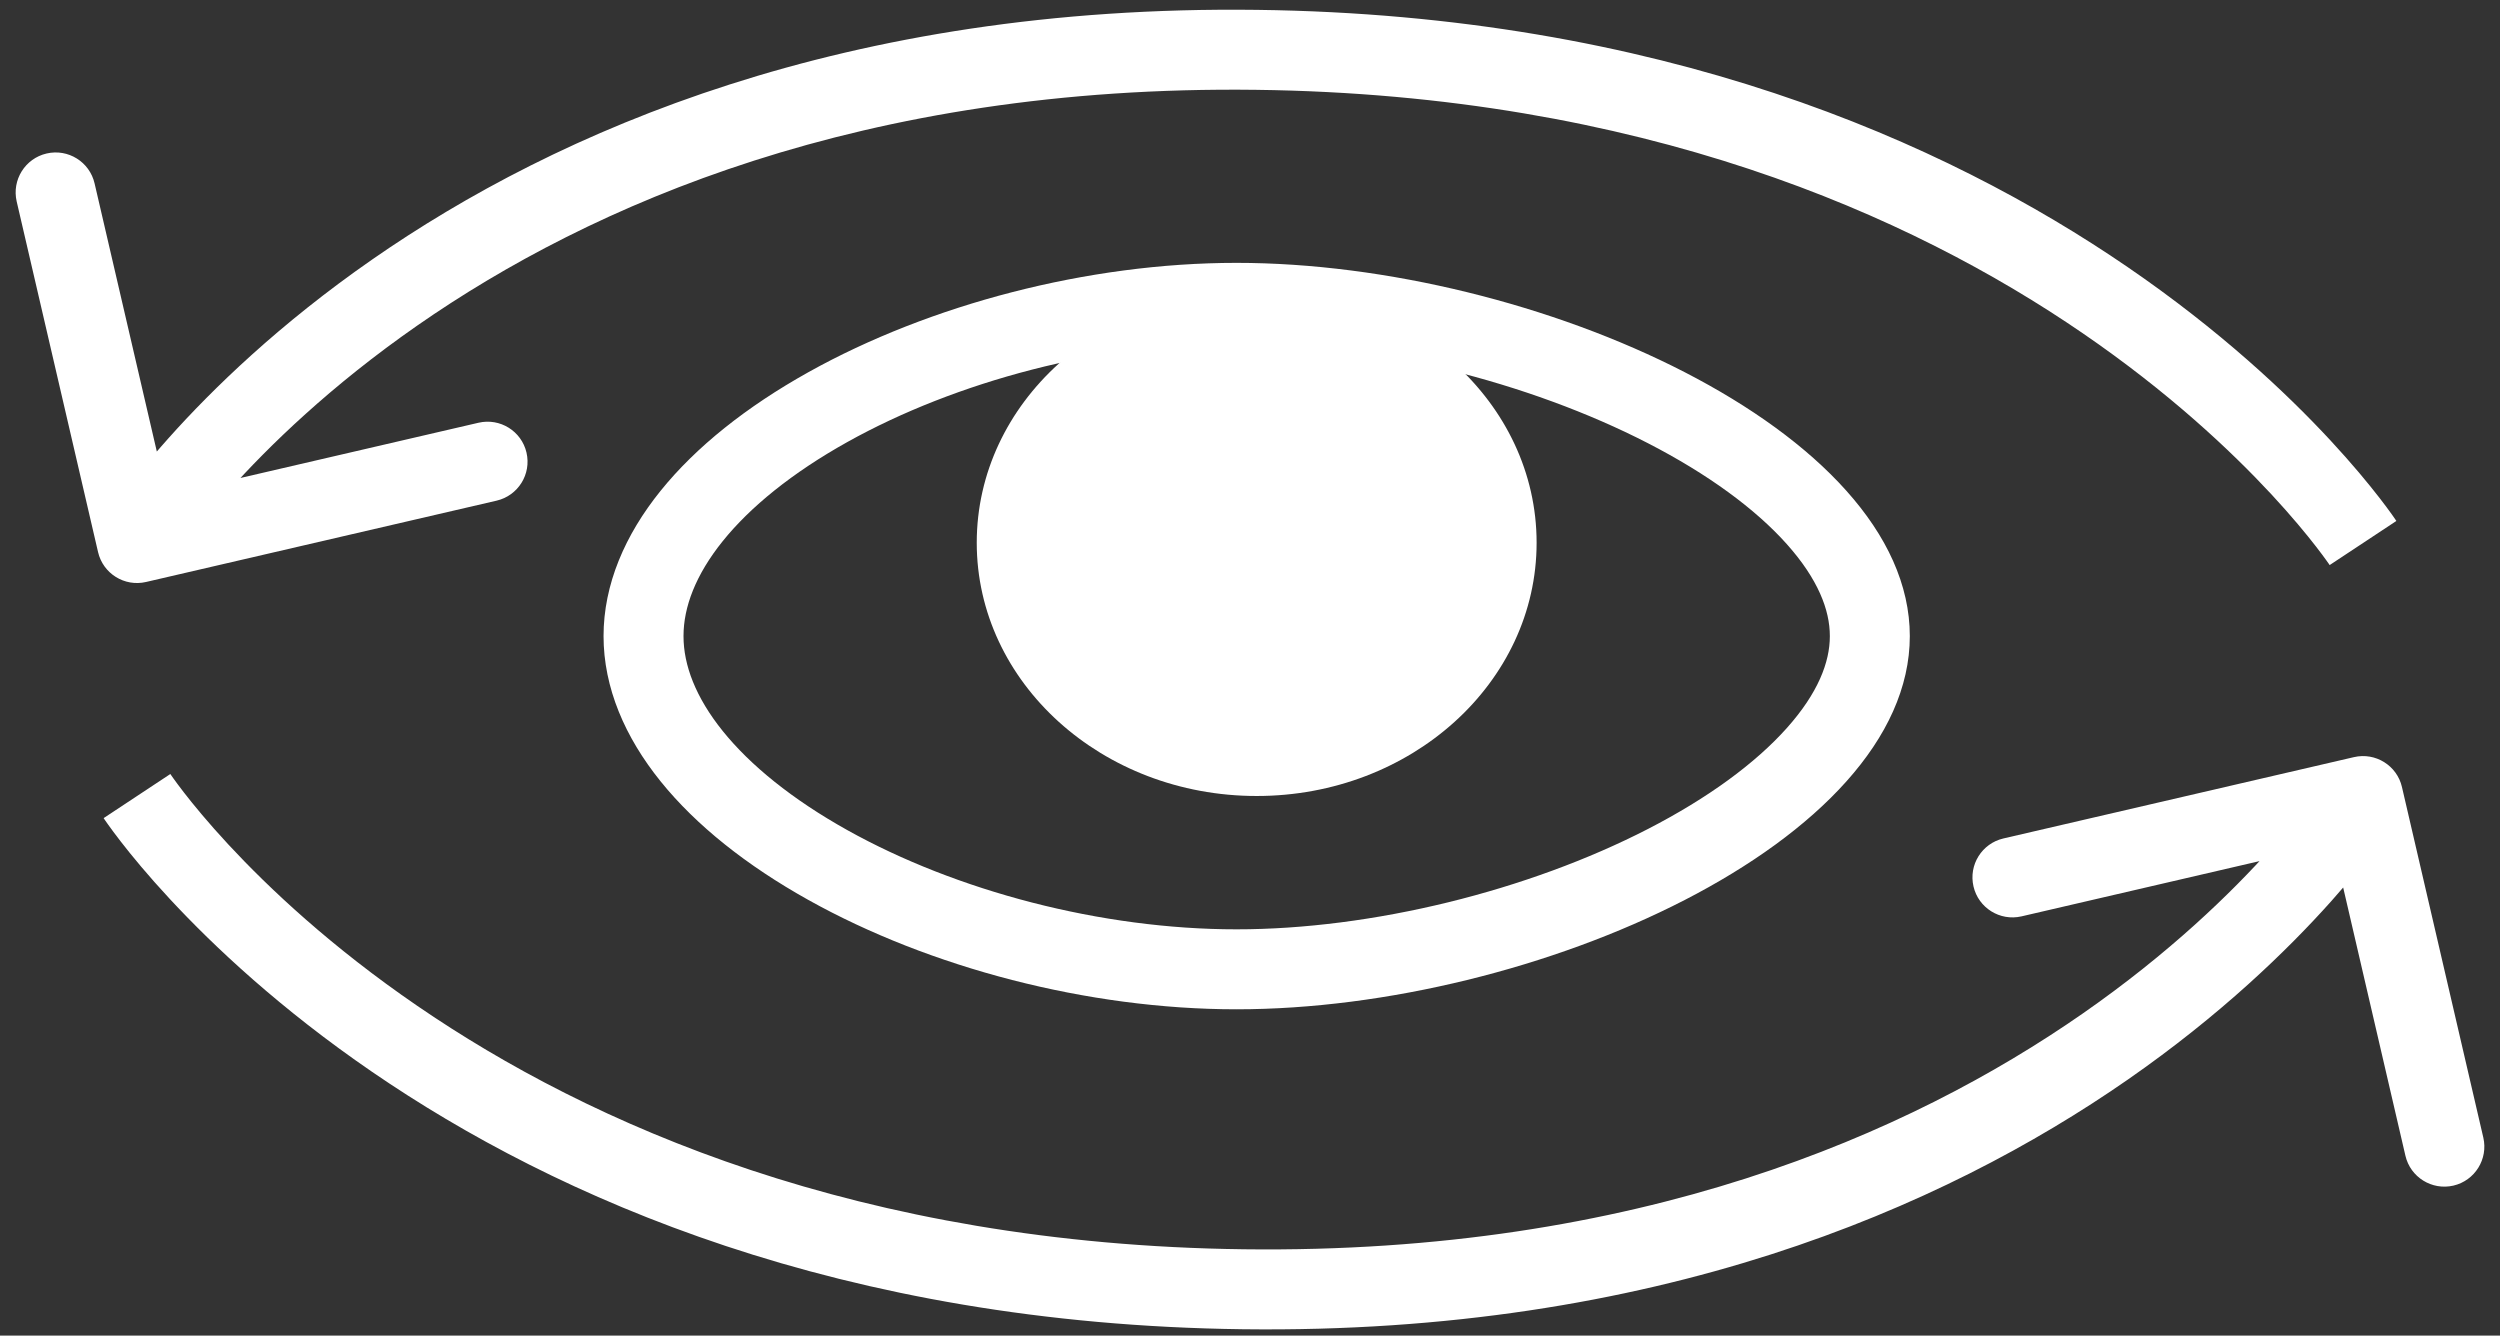 <svg width="73" height="39" viewBox="0 0 73 39" fill="none" xmlns="http://www.w3.org/2000/svg">
<rect x="0" y="0" width="73" height="39" fill="#333333" stroke="none"/>
<path d="M36.306 37.646L36.291 38.814L36.306 37.646ZM70.137 22.981C69.992 22.353 69.364 21.962 68.736 22.108L58.499 24.483C57.871 24.629 57.48 25.256 57.626 25.884C57.771 26.512 58.399 26.903 59.027 26.758L68.126 24.646L70.238 33.746C70.383 34.374 71.011 34.765 71.639 34.62C72.267 34.474 72.658 33.846 72.513 33.218L70.137 22.981ZM4 23.245C3.025 23.888 3.026 23.889 3.026 23.889C3.026 23.89 3.027 23.89 3.027 23.891C3.028 23.892 3.029 23.893 3.03 23.895C3.032 23.898 3.035 23.902 3.038 23.907C3.044 23.916 3.053 23.93 3.064 23.946C3.087 23.978 3.118 24.024 3.16 24.082C3.242 24.197 3.362 24.361 3.522 24.567C3.841 24.979 4.316 25.558 4.958 26.249C6.24 27.63 8.186 29.462 10.868 31.3C16.241 34.981 24.538 38.665 36.291 38.814L36.321 36.479C25.073 36.337 17.218 32.82 12.188 29.373C9.668 27.647 7.851 25.933 6.669 24.66C6.079 24.024 5.648 23.498 5.368 23.137C5.228 22.956 5.126 22.817 5.061 22.726C5.028 22.68 5.005 22.646 4.99 22.625C4.983 22.615 4.978 22.608 4.976 22.604C4.975 22.602 4.974 22.601 4.974 22.601C4.974 22.6 4.974 22.601 4.974 22.601C4.974 22.601 4.974 22.601 4.974 22.601C4.974 22.602 4.975 22.602 4 23.245ZM36.291 38.814C48.321 38.966 56.73 35.28 62.144 31.516C64.845 29.638 66.793 27.746 68.072 26.315C68.711 25.599 69.183 24.998 69.499 24.57C69.658 24.356 69.777 24.185 69.858 24.065C69.899 24.005 69.93 23.957 69.952 23.923C69.963 23.906 69.972 23.893 69.978 23.883C69.982 23.878 69.984 23.873 69.986 23.87C69.987 23.868 69.988 23.867 69.989 23.866C69.989 23.865 69.99 23.864 69.99 23.864C69.99 23.863 69.991 23.863 69 23.245C68.009 22.627 68.009 22.627 68.01 22.627C68.01 22.626 68.01 22.626 68.01 22.626C68.01 22.625 68.01 22.625 68.01 22.626C68.01 22.626 68.009 22.627 68.008 22.629C68.005 22.633 68.001 22.64 67.994 22.651C67.98 22.673 67.957 22.708 67.924 22.755C67.86 22.85 67.76 22.995 67.621 23.182C67.344 23.557 66.917 24.102 66.33 24.759C65.155 26.075 63.341 27.839 60.811 29.598C55.761 33.109 47.823 36.624 36.321 36.479L36.291 38.814Z" fill="white"/>
<path d="M36.694 1.455L36.709 0.288L36.694 1.455ZM2.863 16.12C3.008 16.748 3.636 17.14 4.264 16.994L14.501 14.619C15.129 14.473 15.52 13.846 15.374 13.217C15.229 12.589 14.601 12.198 13.973 12.344L4.874 14.455L2.762 5.356C2.617 4.727 1.989 4.336 1.361 4.482C0.733 4.628 0.342 5.255 0.487 5.883L2.863 16.12ZM69 15.856C69.975 15.214 69.974 15.213 69.974 15.212C69.974 15.212 69.973 15.211 69.973 15.211C69.972 15.21 69.971 15.208 69.97 15.207C69.968 15.204 69.966 15.2 69.962 15.195C69.956 15.185 69.947 15.172 69.936 15.156C69.913 15.123 69.882 15.078 69.841 15.02C69.758 14.904 69.638 14.74 69.478 14.534C69.159 14.123 68.684 13.544 68.043 12.853C66.76 11.471 64.814 9.639 62.132 7.802C56.76 4.121 48.462 0.436 36.709 0.288L36.679 2.623C47.927 2.765 55.782 6.281 60.812 9.728C63.332 11.455 65.149 13.168 66.331 14.441C66.921 15.078 67.352 15.604 67.632 15.965C67.772 16.145 67.874 16.285 67.939 16.376C67.972 16.422 67.995 16.455 68.01 16.476C68.017 16.487 68.022 16.494 68.024 16.498C68.025 16.5 68.026 16.501 68.026 16.501C68.026 16.501 68.026 16.501 68.026 16.501C68.026 16.501 68.026 16.5 68.026 16.5C68.026 16.5 68.025 16.499 69 15.856ZM36.709 0.288C24.679 0.136 16.27 3.822 10.856 7.586C8.155 9.464 6.207 11.355 4.928 12.787C4.289 13.502 3.817 14.104 3.501 14.532C3.342 14.746 3.223 14.916 3.142 15.037C3.101 15.097 3.07 15.144 3.048 15.178C3.037 15.195 3.028 15.209 3.022 15.219C3.018 15.224 3.016 15.228 3.014 15.232C3.013 15.233 3.012 15.235 3.011 15.236C3.011 15.236 3.01 15.237 3.01 15.238C3.01 15.238 3.009 15.239 4 15.856C4.991 16.474 4.991 16.475 4.99 16.475C4.99 16.475 4.99 16.476 4.99 16.476C4.99 16.476 4.99 16.476 4.99 16.476C4.99 16.476 4.991 16.474 4.992 16.473C4.995 16.468 4.999 16.461 5.006 16.45C5.02 16.429 5.043 16.394 5.076 16.346C5.14 16.251 5.24 16.107 5.379 15.919C5.656 15.545 6.083 15 6.67 14.342C7.845 13.027 9.659 11.262 12.189 9.503C17.239 5.992 25.177 2.478 36.679 2.623L36.709 0.288Z" fill="white"/>
<path d="M54.599 18.574C54.599 19.706 54.085 20.874 53.045 22.038C52.004 23.204 50.49 24.299 48.659 25.242C44.991 27.131 40.258 28.304 36.105 28.304C31.957 28.304 27.533 27.134 24.175 25.26C20.747 23.347 18.791 20.926 18.791 18.574C18.791 16.221 20.747 13.8 24.175 11.887C27.533 10.014 31.957 8.843 36.105 8.843C40.258 8.843 44.991 10.017 48.659 11.906C50.49 12.849 52.004 13.944 53.045 15.11C54.085 16.274 54.599 17.442 54.599 18.574Z" stroke="white" stroke-width="2.335"/>
<ellipse cx="36.695" cy="15.848" rx="8.174" ry="7.395" fill="white"/>
</svg>
